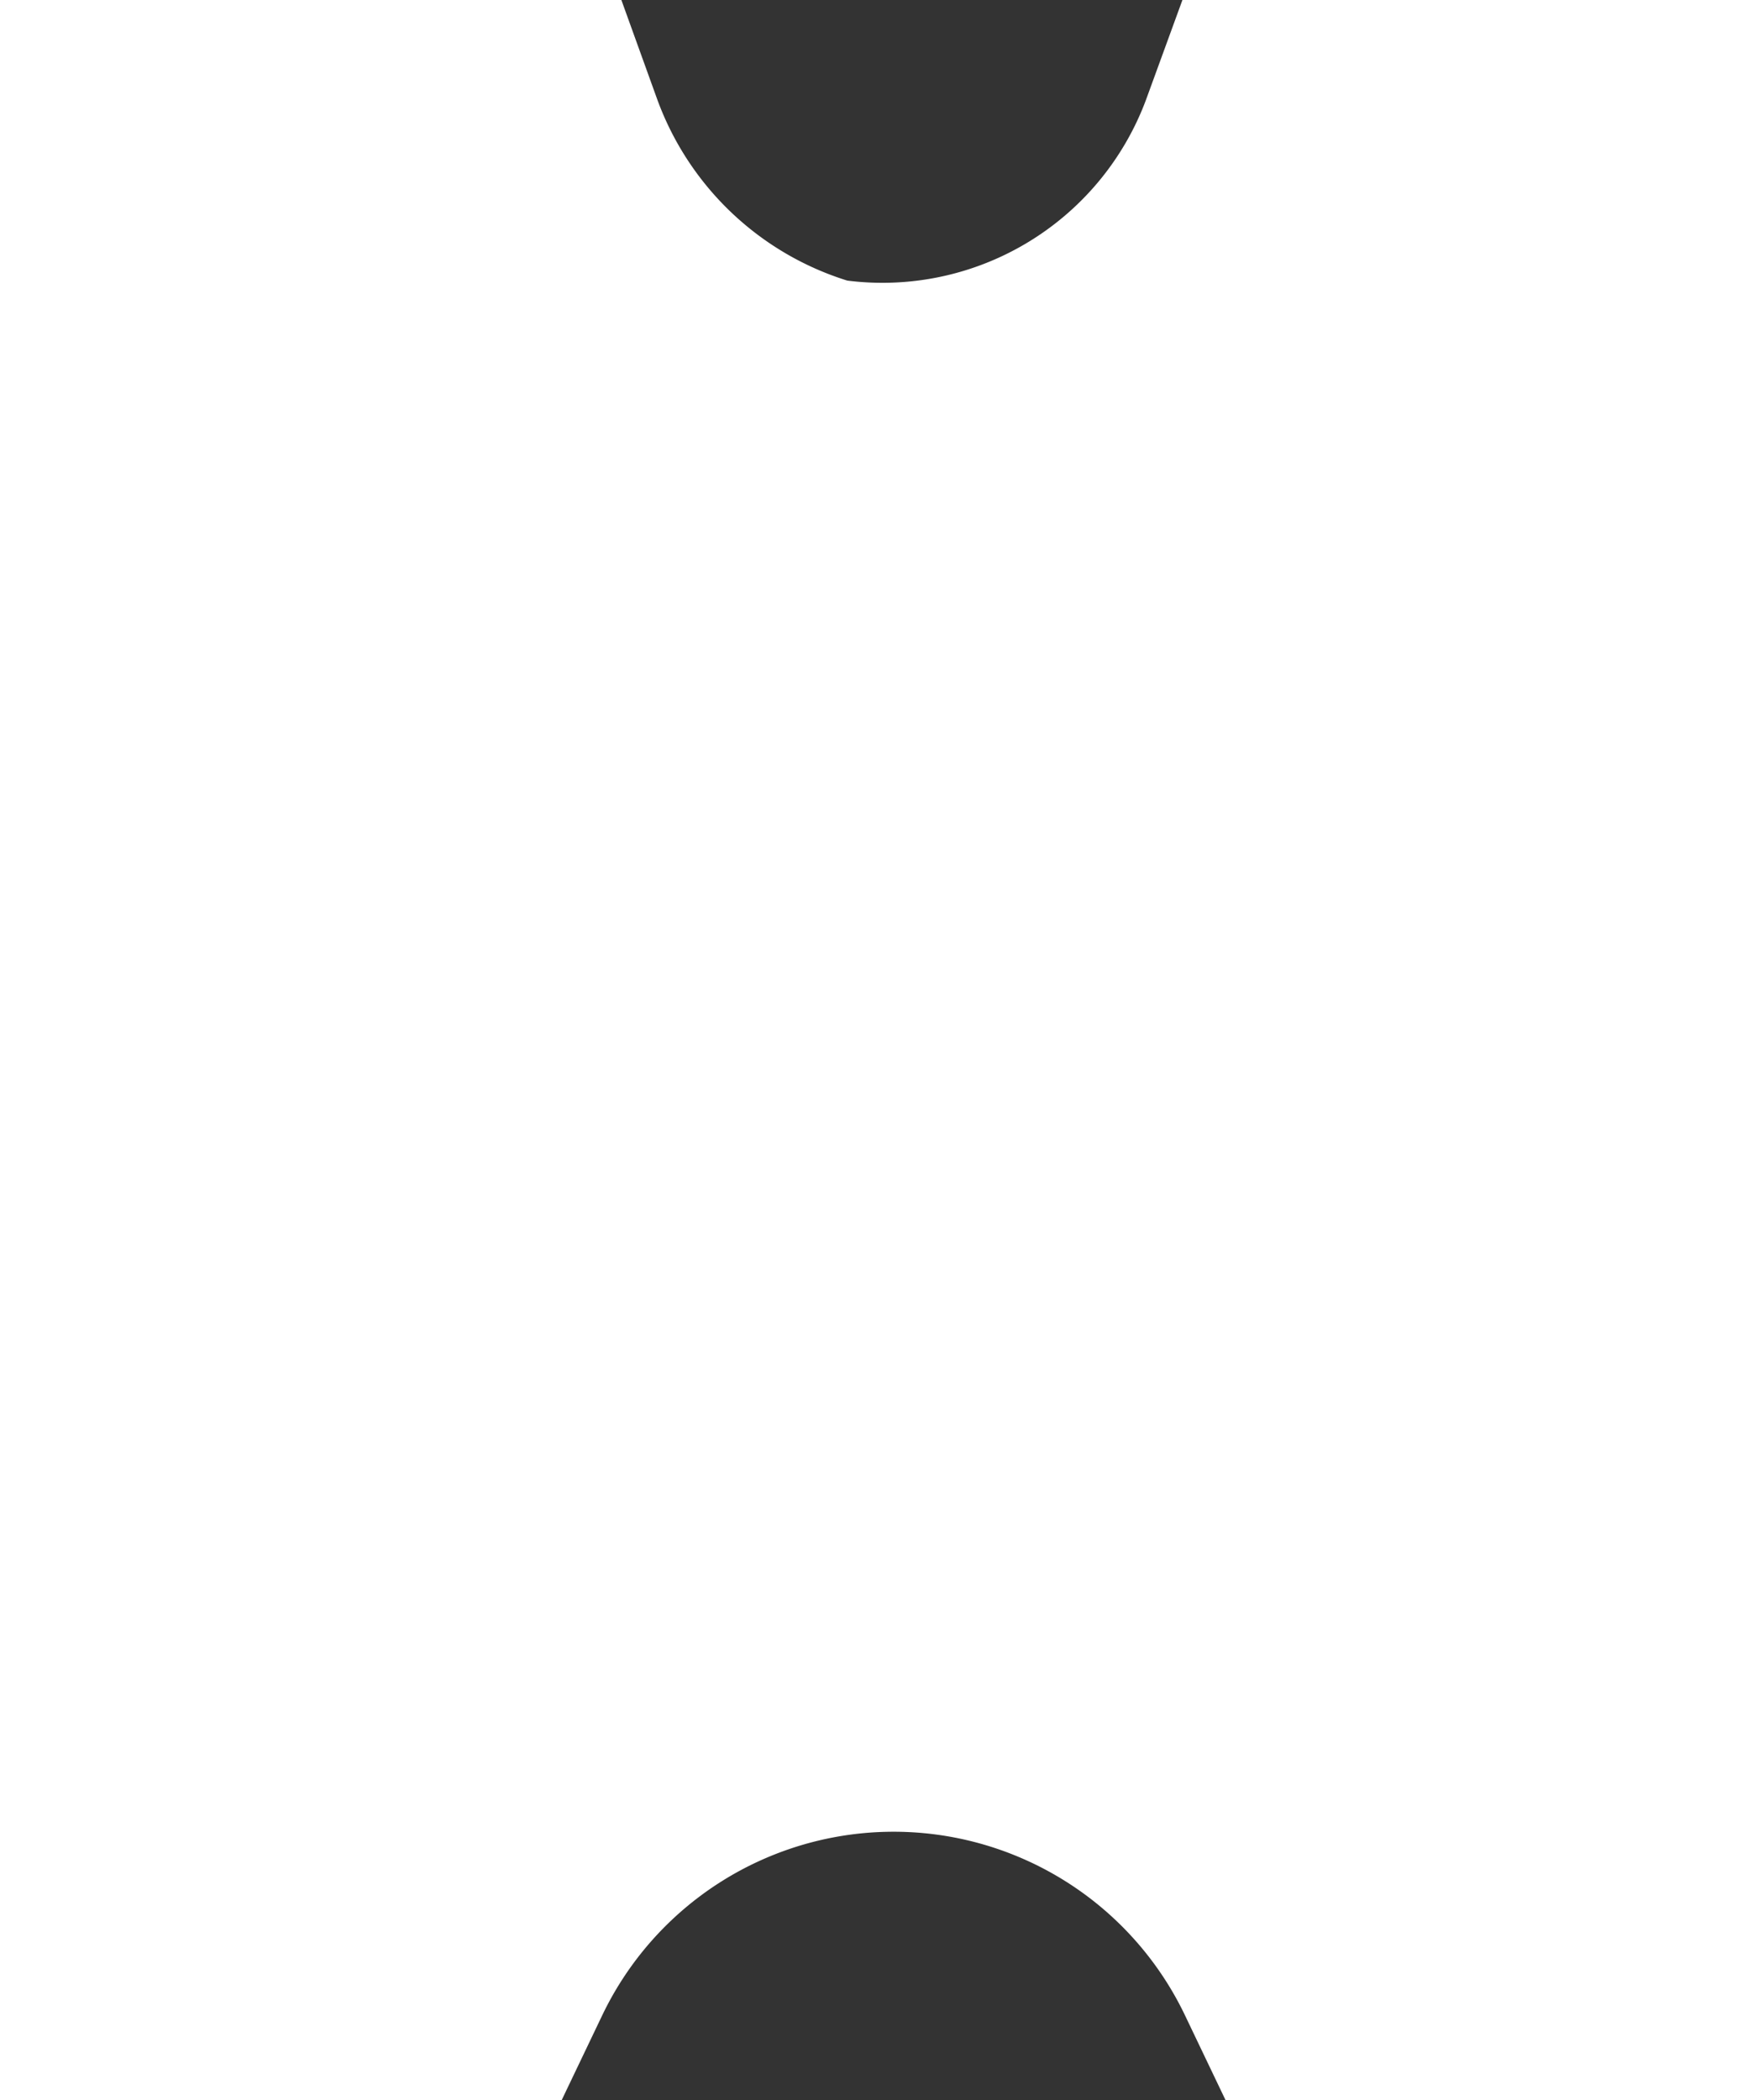 <svg xmlns="http://www.w3.org/2000/svg" xmlns:xlink="http://www.w3.org/1999/xlink" width="17.692" height="21.133" viewBox="0 0 17.692 21.133">
  <rect x="0" y="0" width="17.692" height="21.133" fill="#333333" stroke="none"/>
  <defs>
    <clipPath id="clip-path">
      <rect id="Rectangle_741" data-name="Rectangle 741" width="17.692" height="21.133" transform="translate(0 0)" fill="#fff" stroke="#fff" stroke-width="1"/>
    </clipPath>
  </defs>
  <g id="Group_1152" data-name="Group 1152" transform="translate(0 0)" clip-path="url(#clip-path)">
    <path id="Path_1312" data-name="Path 1312" d="M1.5,1.5H5.2A4.479,4.479,0,0,0,8.207,4.293,4.33,4.33,0,0,0,12.949,1.5h3.243V19.633H13.279a4.751,4.751,0,0,0-8.572,0H1.5Z" fill="#fff" stroke="#fff" stroke-miterlimit="10" stroke-width="3"/>
  </g>
</svg>
